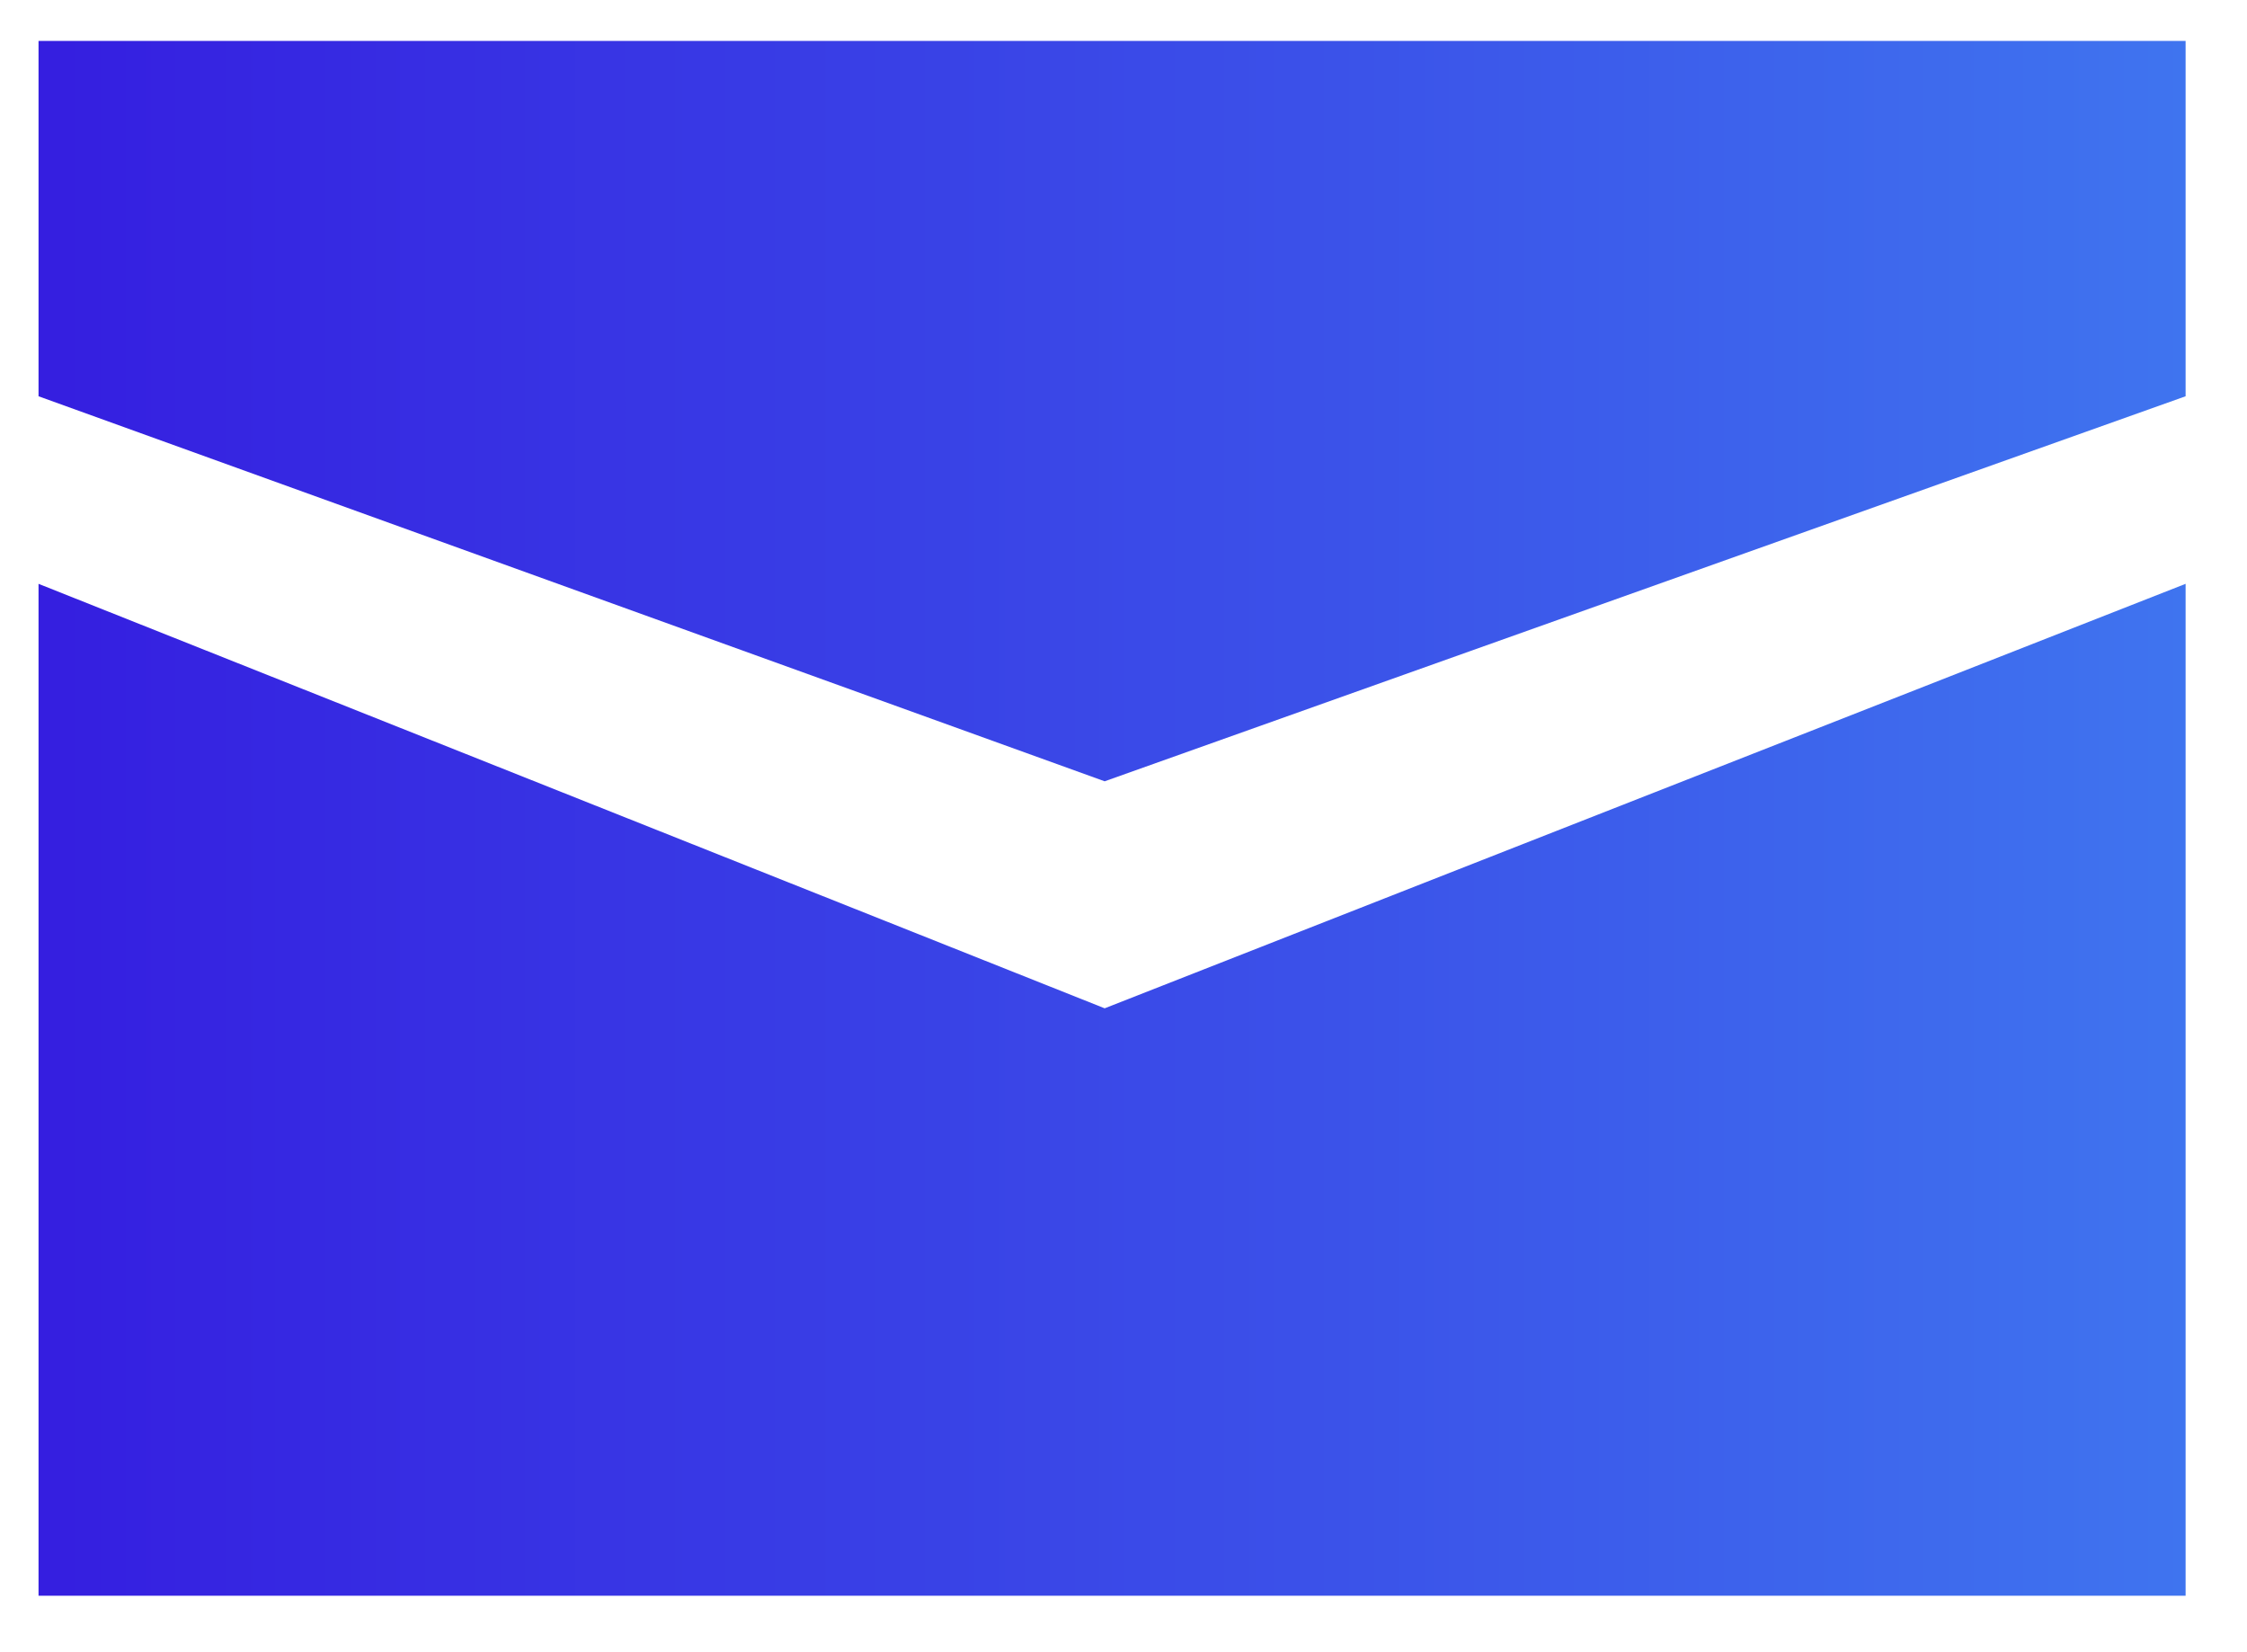 <svg width="34" height="25" viewBox="0 0 34 25" fill="none" xmlns="http://www.w3.org/2000/svg">
<path d="M0.583 24.145V8.834L16.715 15.257L33.071 8.834V24.145H0.583Z" fill="url(#paint0_linear_53_1075)"/>
<path d="M33.071 0.619H0.583V5.996L16.715 11.822L33.071 5.996V0.619Z" fill="url(#paint1_linear_53_1075)"/>
<defs>
<linearGradient id="paint0_linear_53_1075" x1="0.583" y1="12.382" x2="33.071" y2="12.382" gradientUnits="userSpaceOnUse">
<stop stop-color="#351EE0"/>
<stop offset="1" stop-color="#3F74EF"/>
</linearGradient>
<linearGradient id="paint1_linear_53_1075" x1="0.583" y1="12.382" x2="33.071" y2="12.382" gradientUnits="userSpaceOnUse">
<stop stop-color="#351EE0"/>
<stop offset="1" stop-color="#3F74EF"/>
</linearGradient>
</defs>
</svg>
